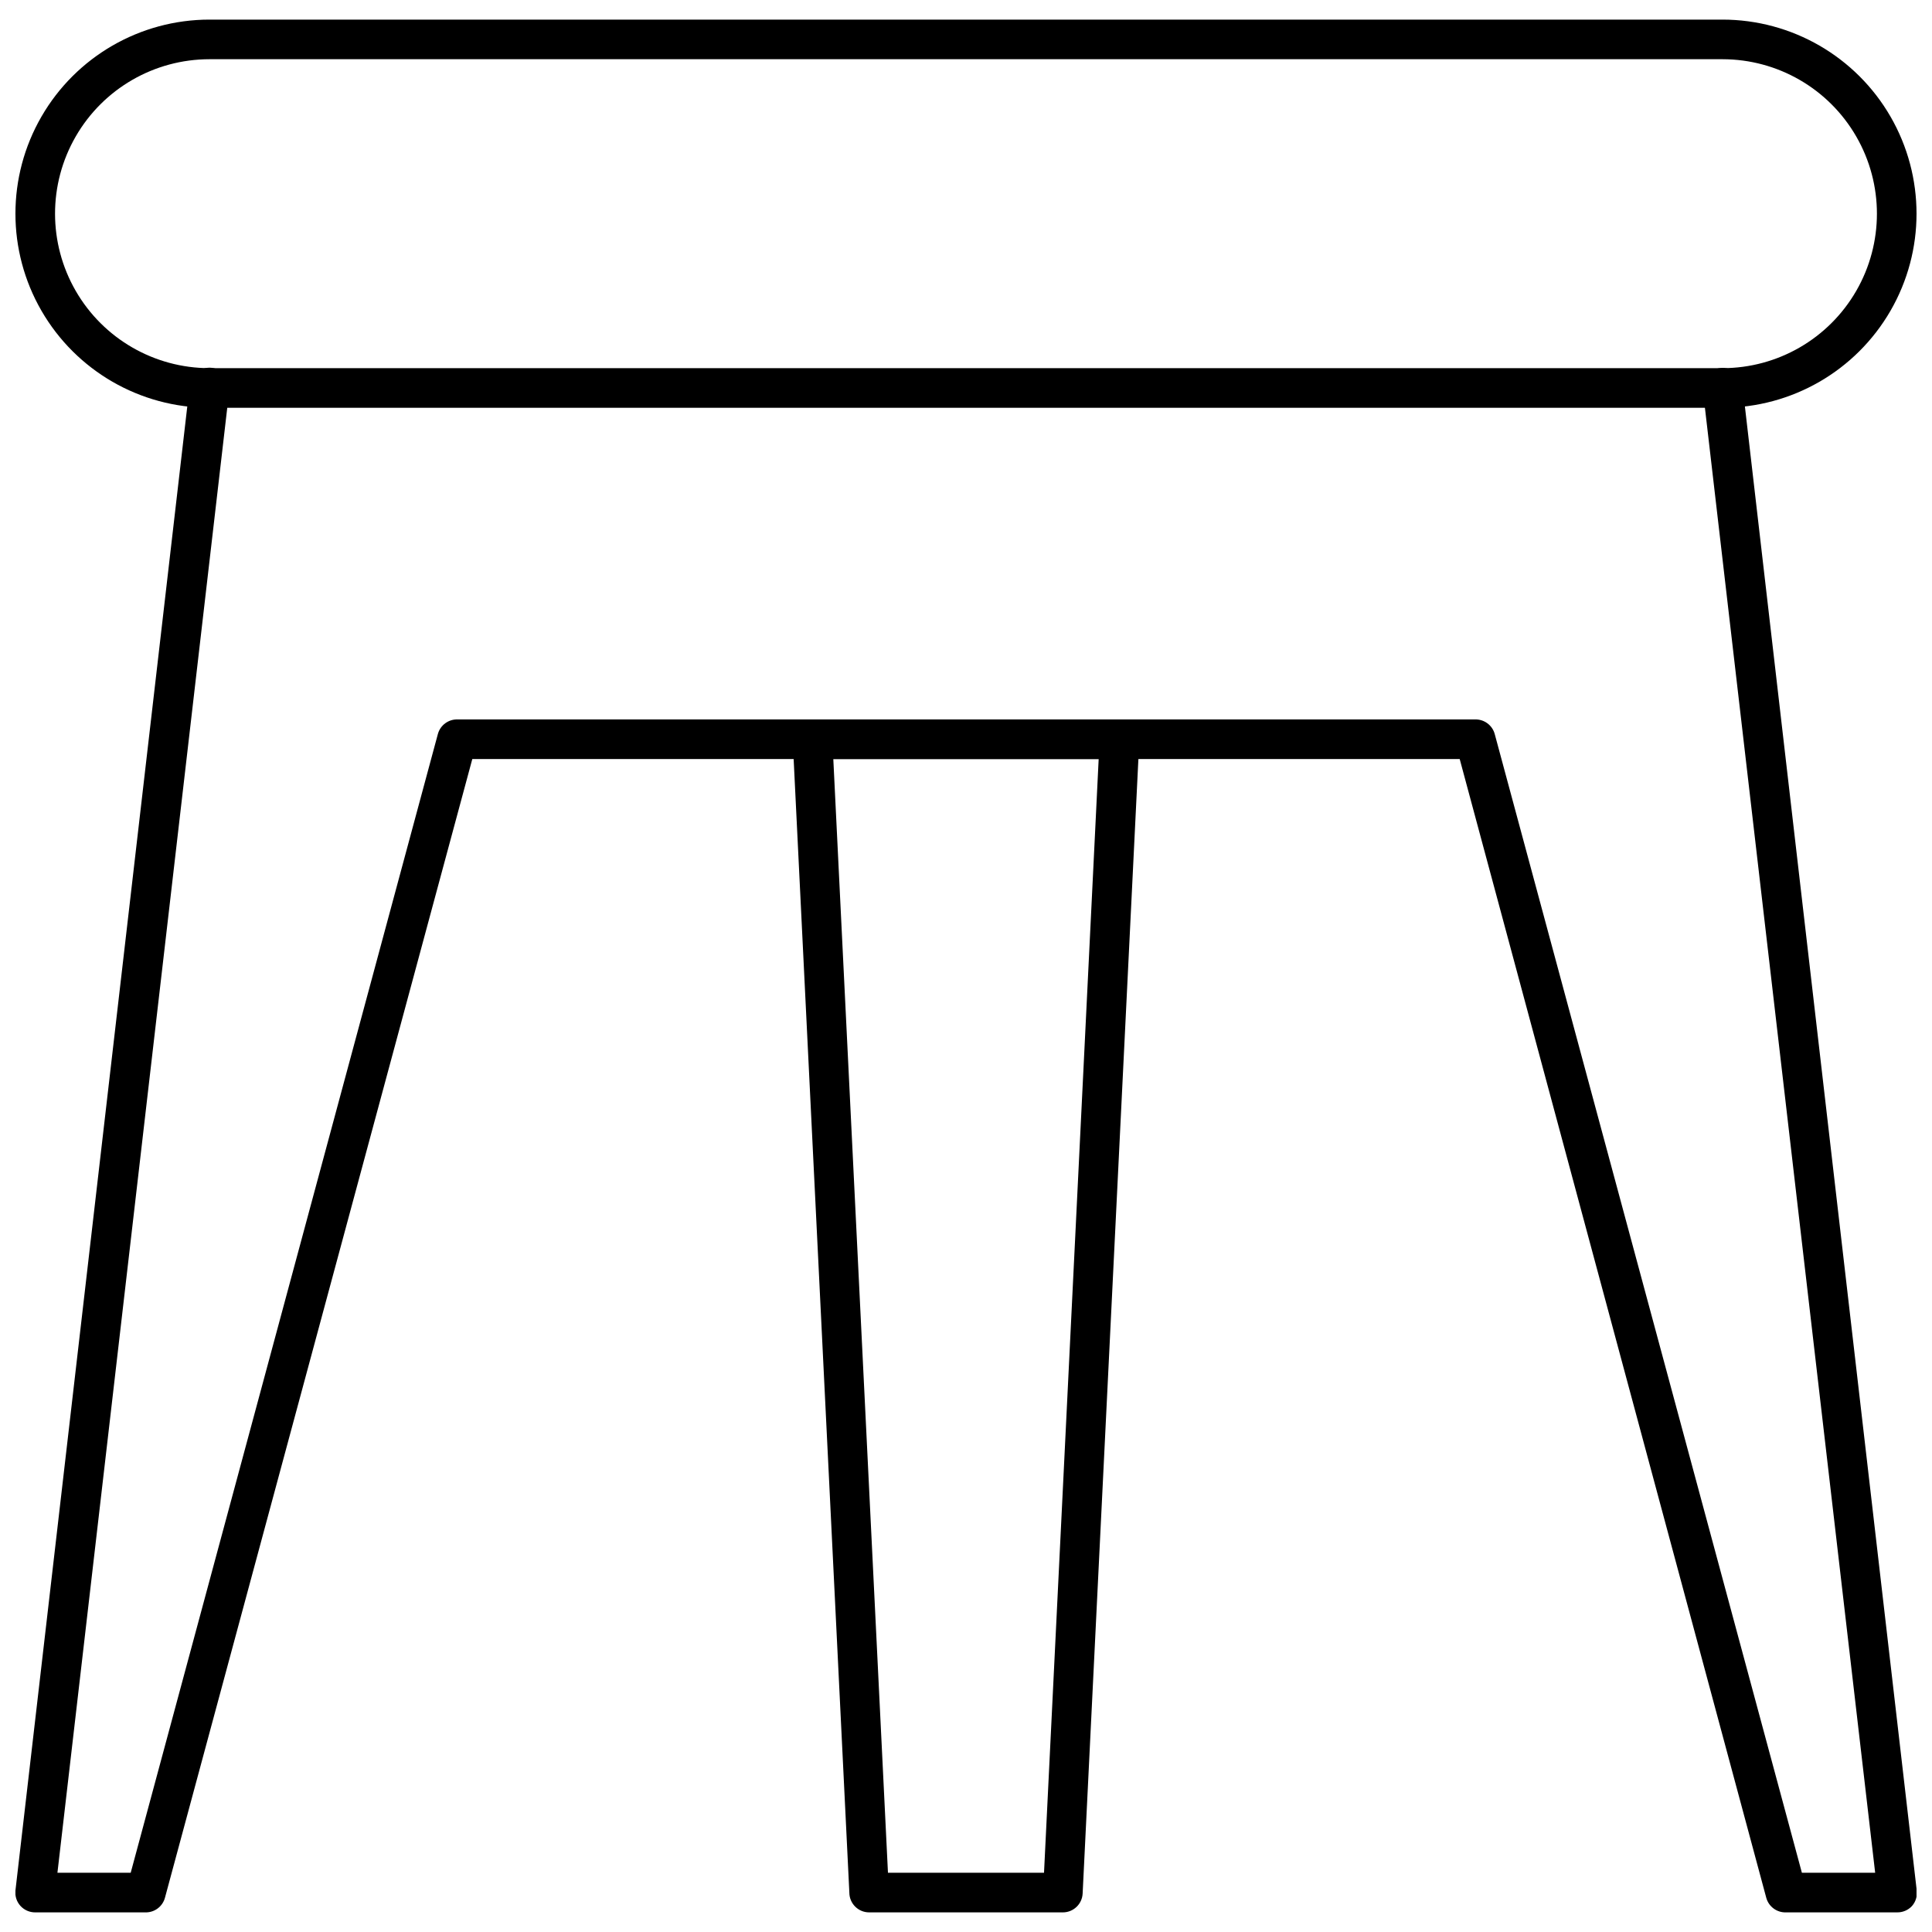 <?xml version="1.0" encoding="UTF-8"?>
<!-- Uploaded to: ICON Repo, www.iconrepo.com, Generator: ICON Repo Mixer Tools -->
<svg width="800px" height="800px" version="1.1" viewBox="144 144 512 512" xmlns="http://www.w3.org/2000/svg">
 <defs>
  <clipPath id="b">
   <path d="m148.09 149h503.81v104h-503.81z"/>
  </clipPath>
  <clipPath id="a">
   <path d="m148.09 241h503.81v410h-503.81z"/>
  </clipPath>
 </defs>
 <g clip-path="url(#b)">
  <path d="m600.47 252.06h-400.95c-18.375 0-35.352-9.805-44.539-25.719-9.188-15.91-9.188-35.516 0-51.43 9.188-15.91 26.164-25.715 44.539-25.715h400.95c18.375 0 35.352 9.805 44.539 25.715 9.188 15.914 9.188 35.52 0 51.43-9.188 15.914-26.164 25.719-44.539 25.719zm-400.95-92.367c-14.625 0-28.137 7.801-35.449 20.469-7.312 12.664-7.312 28.27 0 40.934s20.824 20.469 35.449 20.469h400.95c14.625 0 28.137-7.805 35.449-20.469s7.312-28.27 0-40.934c-7.312-12.668-20.824-20.469-35.449-20.469z"/>
 </g>
 <g clip-path="url(#a)">
  <path d="m646.66 650.8h-29.336c-2.441 0.082-4.617-1.527-5.25-3.883l-81.238-301.76h-261.67l-81.449 301.76c-0.633 2.356-2.809 3.965-5.246 3.883h-29.129c-1.496 0.012-2.93-0.617-3.934-1.73-1.004-1.117-1.48-2.606-1.312-4.094l46.184-398.85v-0.004c0.332-2.898 2.953-4.977 5.852-4.644 2.898 0.336 4.977 2.953 4.644 5.852l-45.555 392.97h19.418l81.398-301.76c0.633-2.356 2.809-3.965 5.246-3.883h269.59c2.441-0.082 4.617 1.527 5.25 3.883l81.398 301.76h19.418l-45.66-392.92c-0.332-2.898 1.746-5.519 4.644-5.852 2.898-0.332 5.519 1.746 5.852 4.644l46.184 398.85c0.18 1.484-0.277 2.973-1.262 4.094-1.039 1.121-2.512 1.734-4.039 1.68z"/>
 </g>
 <path d="m425.66 650.8h-51.324c-2.898 0-5.25-2.348-5.25-5.246l-15.008-305.38c0-2.898 2.352-5.25 5.25-5.25h81.344c1.445-0.008 2.832 0.582 3.828 1.629 0.984 1.047 1.496 2.449 1.418 3.883l-15.008 305.38c-0.141 2.793-2.449 4.988-5.25 4.984zm-46.34-10.496h41.355l14.484-295.15h-70.324z"/>
</svg>